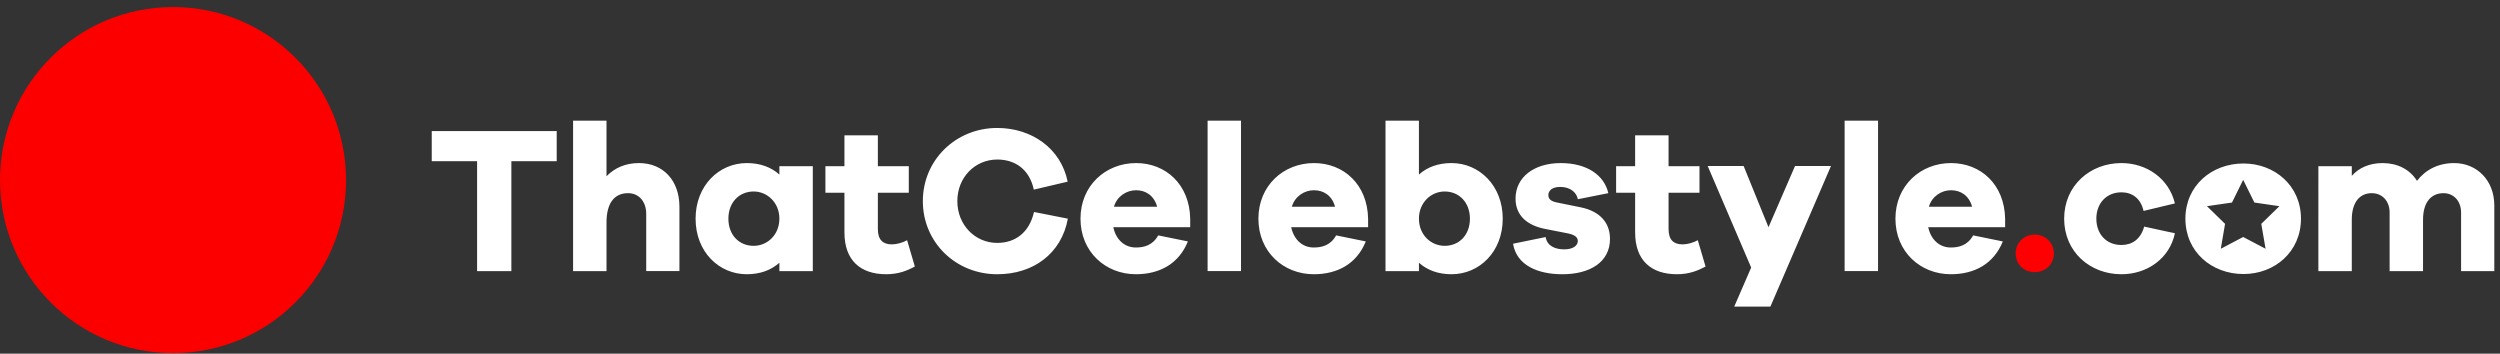 <svg xmlns="http://www.w3.org/2000/svg" width="205" height="29" viewBox="0 0 205 29">
    <rect x="0" y="0" width="205" height="29" fill="#333333" stroke="none"/>
    <g fill="none" fill-rule="evenodd">
        <path fill="#FFF" d="M41.932 13.218v9.013h-2.81v-9.013h-3.719V10.75H45.65v2.468zM55.713 16.954v5.276H52.99v-4.694c0-1.01-.6-1.697-1.49-1.697-1.063 0-1.766.737-1.766 2.4v3.991h-2.741V9.894h2.74v4.558c.669-.686 1.56-1.08 2.657-1.08 1.988 0 3.323 1.423 3.323 3.582M63.91 17.93c0-1.32-.996-2.228-2.109-2.228-1.2 0-2.073.908-2.073 2.228 0 1.336.873 2.228 2.073 2.228 1.113 0 2.108-.892 2.108-2.228zm2.74 4.301h-2.74v-.687c-.669.6-1.56.943-2.674.943-2.278 0-4.198-1.833-4.198-4.557 0-2.708 1.92-4.558 4.198-4.558 1.113 0 2.005.342 2.673.942v-.685h2.741v8.602zM75.018 21.854c-.668.36-1.37.633-2.348.633-2.14 0-3.426-1.165-3.426-3.426v-3.256h-1.56V13.63h1.56v-2.535h2.741v2.535h2.536v2.176h-2.536v2.981c0 .892.428 1.252 1.148 1.252.377 0 .89-.137 1.25-.342l.635 2.158zM87.565 17.93c-.53 2.879-2.844 4.557-5.792 4.557-3.409 0-6.1-2.621-6.1-5.995 0-3.36 2.691-5.999 6.1-5.999 2.828 0 5.227 1.68 5.774 4.404l-2.775.652c-.359-1.663-1.526-2.468-2.999-2.468-1.816 0-3.271 1.456-3.271 3.41 0 1.954 1.455 3.427 3.271 3.427 1.458 0 2.621-.823 3.016-2.536l2.776.548zM91.34 16.954h3.547c-.256-.926-.94-1.355-1.73-1.355-.77 0-1.559.48-1.816 1.355zm6.255 1.678H91.29c.224 1.03.927 1.663 1.85 1.663.635 0 1.372-.155 1.833-.994l2.434.496c-.736 1.818-2.296 2.69-4.267 2.69-2.483 0-4.54-1.832-4.54-4.556 0-2.708 2.057-4.559 4.558-4.559 2.433 0 4.386 1.748 4.438 4.559v.7zM99.023 22.23h2.74V9.895h-2.74zM105.93 16.954h3.546c-.255-.926-.94-1.355-1.73-1.355-.77 0-1.559.48-1.816 1.355zm6.254 1.678h-6.306c.224 1.03.927 1.663 1.85 1.663.635 0 1.373-.155 1.834-.994l2.433.496c-.736 1.818-2.296 2.69-4.267 2.69-2.483 0-4.539-1.832-4.539-4.556 0-2.708 2.056-4.559 4.557-4.559 2.433 0 4.386 1.748 4.438 4.559v.7zM120.534 17.93c0-1.32-.875-2.228-2.073-2.228-1.115 0-2.108.908-2.108 2.228 0 1.336.993 2.228 2.108 2.228 1.198 0 2.073-.892 2.073-2.228m2.69 0c0 2.724-1.92 4.557-4.198 4.557-1.113 0-2.004-.343-2.673-.943v.687h-2.741V9.893h2.74v4.421c.67-.6 1.56-.942 2.674-.942 2.278 0 4.198 1.85 4.198 4.558M126.742 19.438c.12.737.788 1.01 1.526 1.01.72 0 1.113-.308 1.113-.685 0-.29-.223-.513-.856-.633l-1.748-.343c-1.593-.292-2.503-1.148-2.503-2.5 0-1.766 1.526-2.914 3.703-2.914 2.141 0 3.564.976 3.906 2.466l-2.502.498c-.086-.53-.6-1.01-1.439-1.01-.737 0-.977.36-.977.667 0 .24.103.48.652.6l2.021.41c1.628.343 2.381 1.32 2.381 2.588 0 1.901-1.645 2.896-3.906 2.896-2.021 0-3.752-.737-4.044-2.502l2.673-.548zM139.855 21.854c-.667.36-1.37.633-2.347.633-2.141 0-3.427-1.165-3.427-3.426v-3.256h-1.56V13.63h1.56v-2.535h2.741v2.535h2.536v2.176h-2.536v2.981c0 .892.428 1.252 1.148 1.252.378 0 .89-.137 1.25-.342l.635 2.158zM145.171 25.144h-2.965l1.39-3.205-3.566-8.326h2.948l2.038 5.02 2.176-5.02h2.948zM151.259 22.23H154V9.895h-2.741zM158.166 16.954h3.547c-.256-.926-.942-1.355-1.731-1.355-.77 0-1.558.48-1.816 1.355zm6.254 1.678h-6.306c.224 1.03.927 1.663 1.85 1.663.635 0 1.373-.155 1.834-.994l2.433.496c-.736 1.818-2.296 2.69-4.266 2.69-2.484 0-4.54-1.832-4.54-4.556 0-2.708 2.056-4.559 4.557-4.559 2.433 0 4.386 1.748 4.438 4.559v.7z"/>
        <path fill="#FF0002" d="M168.419 20.774c0 .875-.668 1.543-1.576 1.543-.91 0-1.56-.668-1.56-1.543 0-.822.65-1.54 1.56-1.54.908 0 1.576.718 1.576 1.54"/>
        <path fill="#FFF" d="M175.823 18.58l2.519.549c-.428 2.04-2.245 3.358-4.386 3.358-2.571 0-4.695-1.833-4.695-4.557 0-2.707 2.124-4.558 4.695-4.558 2.09 0 3.906 1.285 4.386 3.308l-2.57.616c-.24-1.046-.943-1.526-1.816-1.526-1.234 0-2.056.91-2.056 2.16 0 1.268.822 2.159 2.056 2.159.873 0 1.575-.463 1.867-1.508M204.533 16.85v5.381h-2.724v-4.798c0-.977-.634-1.593-1.44-1.593-1.01 0-1.68.736-1.68 2.176v4.215h-2.74v-4.798c0-.977-.634-1.593-1.457-1.593-.993 0-1.645.736-1.645 2.176v4.215h-2.74V13.63h2.74v.788c.583-.65 1.423-1.045 2.536-1.045 1.2 0 2.228.515 2.81 1.457.686-.892 1.714-1.457 3.05-1.457 1.834 0 3.29 1.388 3.29 3.478M185.776 20.398l-1.836-.965-1.835.965.35-2.043-1.485-1.448 2.053-.299.917-1.86.92 1.86 2.052.299-1.486 1.448.35 2.043zm-1.809-6.992c-2.605 0-4.764 1.817-4.764 4.524 0 2.723 2.159 4.54 4.764 4.54 2.553 0 4.712-1.817 4.712-4.54 0-2.707-2.159-4.524-4.712-4.524z"/>
        <path fill="#FC0000" d="M28.375 14.767c0 7.836-6.352 14.188-14.188 14.188C6.352 28.955 0 22.603 0 14.767 0 6.93 6.352.578 14.187.578c7.836 0 14.188 6.352 14.188 14.189"/>
    </g>
</svg>

